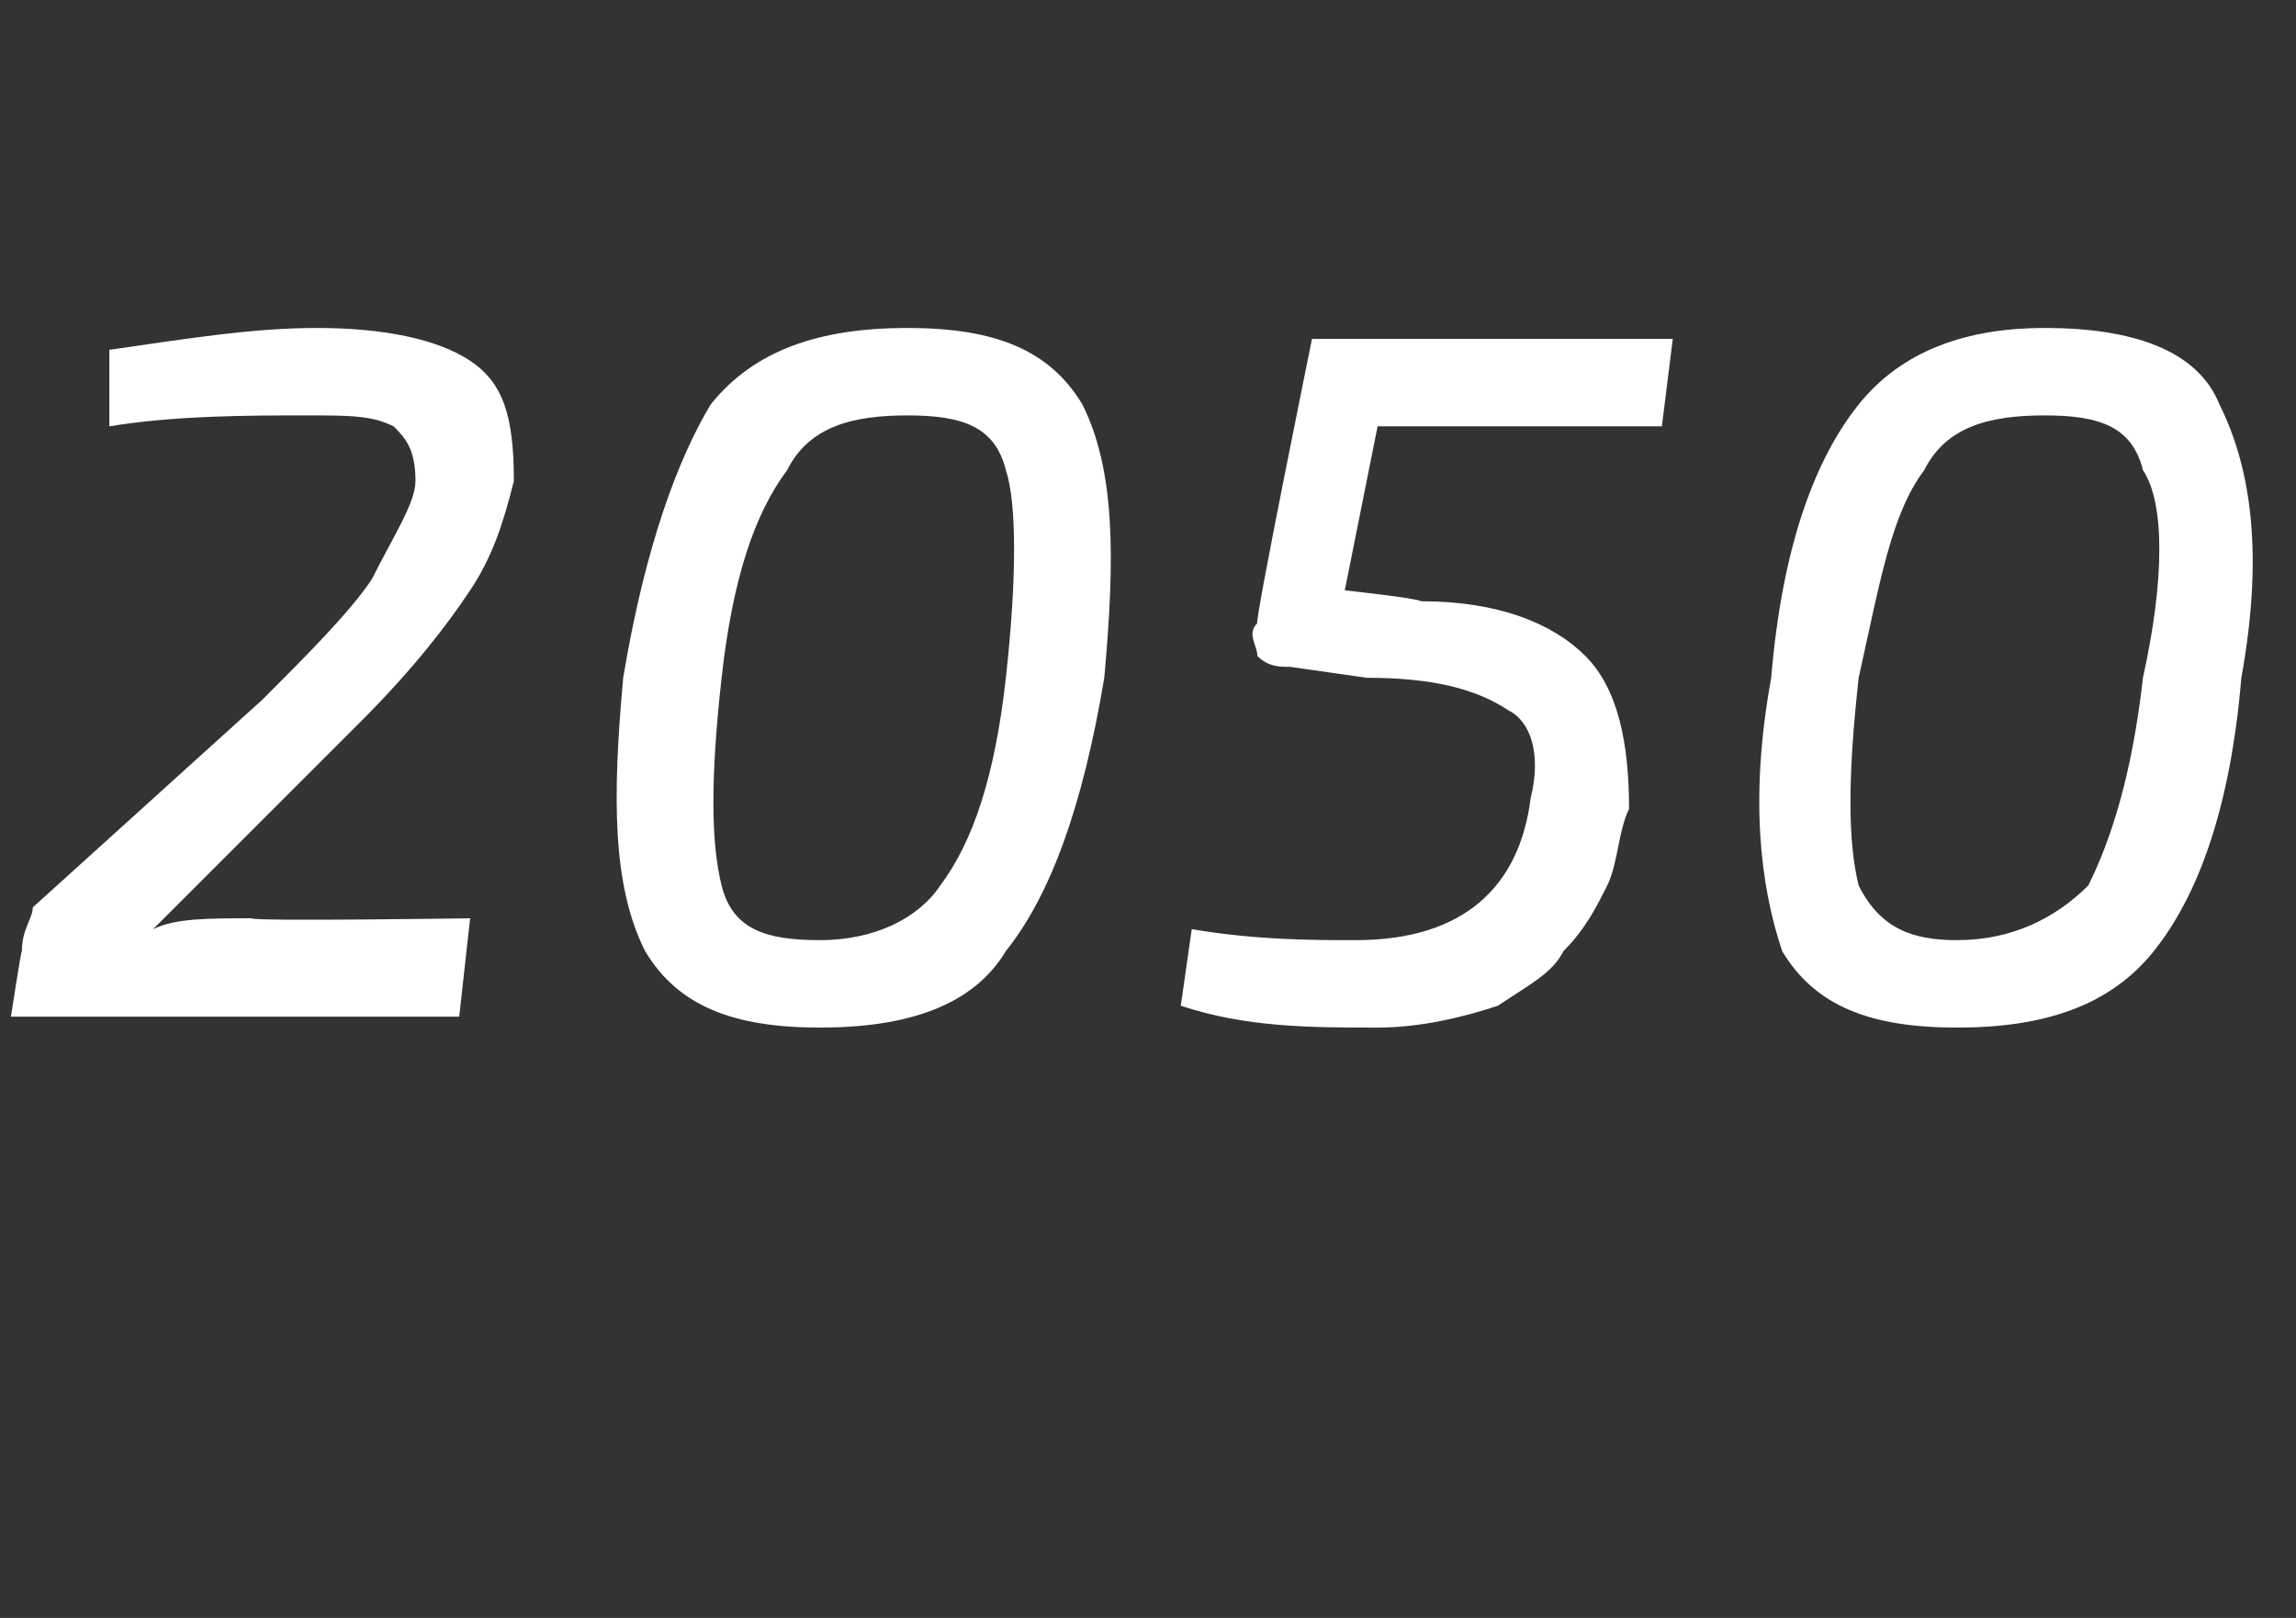<?xml version="1.0" standalone="no"?><!DOCTYPE svg PUBLIC "-//W3C//DTD SVG 1.1//EN" "http://www.w3.org/Graphics/SVG/1.1/DTD/svg11.dtd"><svg xmlns="http://www.w3.org/2000/svg" version="1.1" width="21px" height="14.8px" viewBox="0 -3 21 14.8" style="top:-3px"><rect x="0" y="-3" width="21" height="14.8" fill="#333333" stroke="none"/><desc>2050</desc><defs/><g id="Polygon3051"><path d="m2.8.8c-.5 0-1.2 0-1.8.1c0 0 0-.7 0-.7c.7-.1 1.3-.2 1.9-.2c.6 0 1.1.1 1.4.3c.3.2.4.5.4 1.1c-.1.4-.2.7-.4 1c-.2.3-.5.7-1 1.2c0 0-1.9 1.9-1.9 1.9c.2-.1.5-.1.9-.1c.01.03 2 0 2 0l-.1.9l-4.1 0c0 0 .09-.59.1-.6c0-.2.1-.3.1-.4c0 0 2.1-1.9 2.1-1.9c.4-.4.8-.8 1-1.1c.2-.4.4-.7.4-.9c0-.3-.1-.4-.2-.5c-.2-.1-.4-.1-.8-.1c0 0 0 0 0 0zm5.5-.8c.8 0 1.3.2 1.6.7c.3.6.3 1.4.2 2.5c-.2 1.2-.5 2-.9 2.5c-.3.5-.9.7-1.7.7c-.8 0-1.3-.2-1.6-.7c-.3-.6-.3-1.4-.2-2.5c.2-1.2.5-2 .8-2.5c.4-.5 1-.7 1.8-.7zm0 .8c-.5 0-.9.1-1.1.5c-.3.4-.5 1-.6 1.9c-.1.9-.1 1.5 0 1.9c.1.4.4.5.9.5c.5 0 .9-.2 1.1-.5c.3-.4.5-1 .6-1.9c.1-.9.1-1.6 0-1.9c-.1-.4-.4-.5-.9-.5zm6.9.1l-2.6 0l-.3 1.5c0 0 .65.07.7.1c.7 0 1.2.2 1.5.5c.3.3.4.8.4 1.4c-.1.2-.1.5-.2.7c-.1.2-.2.4-.4.6c-.1.2-.3.3-.6.5c-.3.1-.7.2-1.1.2c-.6 0-1.2 0-1.8-.2c0 0 .1-.7.1-.7c.6.1 1.1.1 1.5.1c1 0 1.5-.5 1.6-1.3c.1-.4 0-.7-.2-.8c-.3-.2-.7-.3-1.3-.3c0 0-.7-.1-.7-.1c-.1 0-.2 0-.3-.1c0-.1-.1-.2 0-.3c-.03 0 .5-2.6.5-2.6l3.3 0l-.1.8zm3.5-.9c.8 0 1.4.2 1.6.7c.3.6.4 1.4.2 2.5c-.1 1.2-.4 2-.8 2.5c-.4.5-1 .7-1.8.7c-.8 0-1.3-.2-1.6-.7c-.2-.6-.3-1.4-.1-2.5c.1-1.2.4-2 .8-2.5c.4-.5 1-.7 1.7-.7zm0 .8c-.5 0-.9.1-1.1.5c-.3.4-.4 1-.6 1.9c-.1.9-.1 1.5 0 1.9c.2.4.5.5.9.5c.5 0 .9-.2 1.2-.5c.2-.4.4-1 .5-1.9c.2-.9.2-1.6 0-1.9c-.1-.4-.4-.5-.9-.5z" stroke="none" fill="#fff"/></g></svg>